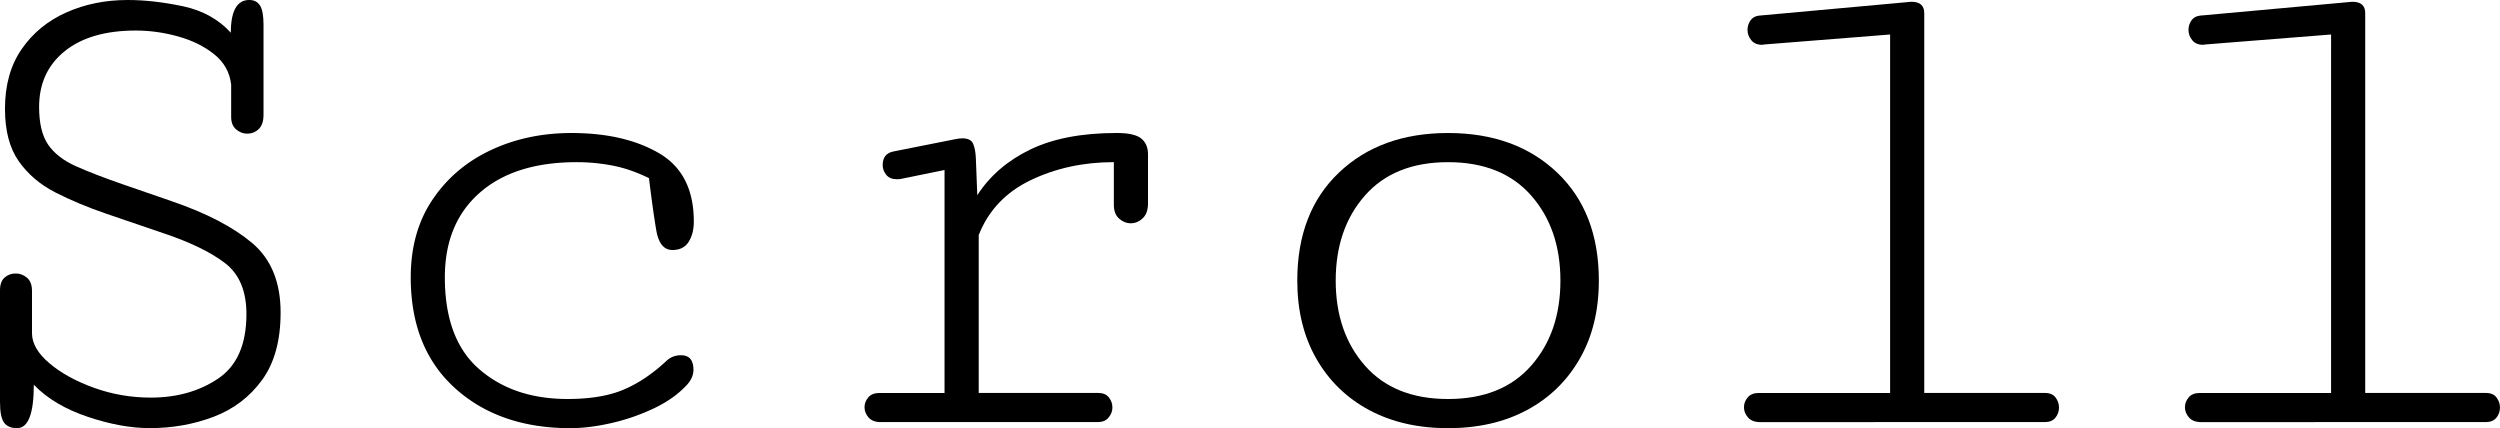 <?xml version="1.0" encoding="UTF-8"?>
<svg data-bbox="0 -0.01 1029.78 176.38" viewBox="0 0 1029.79 176.37" xmlns="http://www.w3.org/2000/svg" data-type="shape">
    <g>
        <path d="M7.03 176.37c-2.44 0-4.23-.76-5.35-2.27S0 169.73 0 165.53v-46c0-2.34.63-4.08 1.9-5.2s2.78-1.68 4.54-1.68 3.32.59 4.69 1.76 2.05 2.98 2.05 5.42v17.43c0 4.2 2.39 8.33 7.18 12.38 4.78 4.05 10.91 7.42 18.38 10.11s15.26 4.03 23.36 4.03c10.74 0 20-2.61 27.76-7.84 7.76-5.22 11.65-14.09 11.65-26.59 0-9.47-2.93-16.45-8.79-20.95-5.86-4.49-14.16-8.54-24.9-12.16l-24.02-8.2c-7.72-2.64-14.72-5.57-21.02-8.79S11.45 71.73 7.69 66.36 2.05 53.81 2.05 44.83c0-9.76 2.29-17.97 6.88-24.61S19.65 8.55 27.31 5.13C34.98 1.71 43.41 0 52.59 0c7.03 0 14.6.86 22.71 2.56C83.4 4.27 90 7.91 95.08 13.47c0-8.98 2.54-13.48 7.62-13.48 1.95 0 3.42.76 4.39 2.27.98 1.52 1.46 4.17 1.46 7.98V47.3c0 2.64-.66 4.59-1.98 5.86s-2.91 1.9-4.76 1.9c-1.66 0-3.17-.59-4.54-1.76s-2.05-2.88-2.05-5.13V34.84c-.59-5.08-2.93-9.25-7.03-12.52S79.13 16.61 73.32 15s-11.6-2.42-17.36-2.42c-12.5 0-22.27 2.83-29.3 8.5s-10.55 13.33-10.55 23c0 6.74 1.25 11.92 3.74 15.53s6.3 6.57 11.43 8.86c5.13 2.3 11.65 4.81 19.56 7.54l19.92 6.88c14.26 4.88 25.29 10.62 33.11 17.21 7.81 6.59 11.72 16.14 11.72 28.64 0 11.52-2.54 20.78-7.62 27.76s-11.72 12.04-19.92 15.16-16.99 4.69-26.37 4.69c-7.81 0-16.36-1.56-25.63-4.69-9.28-3.12-16.65-7.52-22.12-13.18 0 11.92-2.3 17.87-6.88 17.87Z"/>
        <path d="M234.96 176.37c-19.53 0-35.38-5.49-47.53-16.48s-18.24-26.2-18.24-45.63c0-12.5 3-23.19 9.01-32.08s14.01-15.67 24.02-20.36 21.07-7.03 33.18-7.03c14.55 0 26.59 2.78 36.11 8.35s14.28 14.94 14.28 28.12c0 3.32-.71 6.1-2.12 8.35-1.42 2.25-3.64 3.37-6.67 3.37-3.52 0-5.74-2.71-6.67-8.13s-1.93-12.57-3-21.46c-5.18-2.54-10.21-4.27-15.09-5.2s-9.77-1.39-14.65-1.39q-25.635 0-39.99 12.6c-9.57 8.4-14.36 20.02-14.36 34.86 0 16.99 4.71 29.59 14.14 37.79 9.42 8.2 21.56 12.3 36.4 12.3 9.28 0 16.94-1.27 23-3.81 6.05-2.54 11.96-6.49 17.72-11.87 1.66-1.56 3.66-2.34 6.01-2.34 3.42 0 5.13 2 5.13 6.01q0 3.225-2.64 6.15c-3.61 3.91-8.23 7.18-13.84 9.81a85.4 85.4 0 0 1-17.5 6.01c-6.06 1.37-11.62 2.05-16.7 2.05Z"/>
        <path d="M362.84 173.88c-2.25 0-3.93-.63-5.05-1.9s-1.68-2.68-1.68-4.25c0-1.46.51-2.81 1.54-4.03s2.56-1.83 4.61-1.83h26.81V70.02l-17.87 3.66c-.39.1-.98.15-1.76.15-1.96 0-3.42-.61-4.39-1.83-.98-1.22-1.46-2.56-1.46-4.03 0-3.12 1.46-4.98 4.39-5.57l25.05-4.98c1.37-.29 2.49-.44 3.37-.44 2.34 0 3.83.76 4.47 2.27.63 1.52 1 3.49 1.1 5.93l.59 15.23c5.17-8.01 12.45-14.28 21.83-18.82s21.24-6.81 35.6-6.81c4.88 0 8.25.76 10.11 2.27 1.85 1.52 2.78 3.69 2.78 6.52v20.21c0 2.74-.73 4.79-2.2 6.15-1.46 1.37-3.13 2.05-4.98 2.05-1.66 0-3.22-.63-4.69-1.9-1.46-1.27-2.2-3.17-2.2-5.71V66.79c-12.5 0-23.9 2.47-34.2 7.4s-17.46 12.48-21.46 22.63v65.04h49.22c1.95 0 3.42.61 4.39 1.83s1.46 2.61 1.46 4.17c0 1.46-.51 2.83-1.54 4.1s-2.52 1.9-4.47 1.9h-89.36Z"/>
        <path d="M596.48 176.37q-18.6 0-32.52-7.47c-9.28-4.98-16.53-12.03-21.75-21.17-5.23-9.13-7.84-19.85-7.84-32.15 0-18.75 5.71-33.57 17.14-44.46s26.42-16.33 44.97-16.33 33.54 5.45 44.97 16.33c11.43 10.89 17.14 25.71 17.14 44.46 0 12.3-2.61 23.02-7.84 32.15S638.27 163.92 629 168.9q-13.92 7.47-32.52 7.47m0-12.01c14.74 0 26.15-4.56 34.2-13.7 8.06-9.13 12.08-20.82 12.08-35.08s-4.03-25.95-12.08-35.08c-8.06-9.13-19.46-13.7-34.2-13.7s-26.15 4.57-34.2 13.7c-8.06 9.13-12.08 20.83-12.08 35.08s4.03 25.95 12.08 35.08c8.06 9.13 19.46 13.7 34.2 13.7"/>
        <path d="M725.1 173.88c-2.25 0-3.93-.63-5.05-1.9s-1.68-2.68-1.68-4.25c0-1.46.51-2.81 1.54-4.03s2.56-1.83 4.61-1.83h54.05V14.21l-51.71 4.1c-.2 0-.37.03-.51.07-.15.05-.32.07-.51.07-1.96 0-3.44-.63-4.47-1.9s-1.54-2.68-1.54-4.25q0-2.055 1.17-3.81c.78-1.17 1.95-1.85 3.52-2.05L785.75.87c.19 0 .41-.02.66-.07.24-.05.56-.07.95-.07 3.52 0 5.27 1.56 5.27 4.69v156.45h49.8c1.95 0 3.39.64 4.32 1.9.93 1.27 1.39 2.64 1.39 4.1 0 1.56-.49 2.96-1.46 4.17-.98 1.22-2.44 1.83-4.39 1.83H725.1Z"/>
        <path d="M906.74 173.88c-2.25 0-3.93-.63-5.05-1.9s-1.68-2.68-1.68-4.25c0-1.46.51-2.81 1.54-4.03s2.56-1.83 4.61-1.83h54.05V14.21l-51.71 4.1c-.2 0-.37.03-.51.07-.15.05-.32.07-.51.07-1.96 0-3.44-.63-4.47-1.9s-1.54-2.68-1.54-4.25q0-2.055 1.17-3.81c.78-1.17 1.95-1.85 3.52-2.05L967.39.87c.19 0 .41-.02.66-.07.24-.05.56-.07.95-.07 3.52 0 5.27 1.56 5.27 4.69v156.45h49.8c1.95 0 3.39.64 4.32 1.9.93 1.27 1.39 2.64 1.39 4.1 0 1.56-.49 2.96-1.46 4.17-.98 1.22-2.44 1.83-4.39 1.83H906.74Z"/>
    </g>
</svg>
